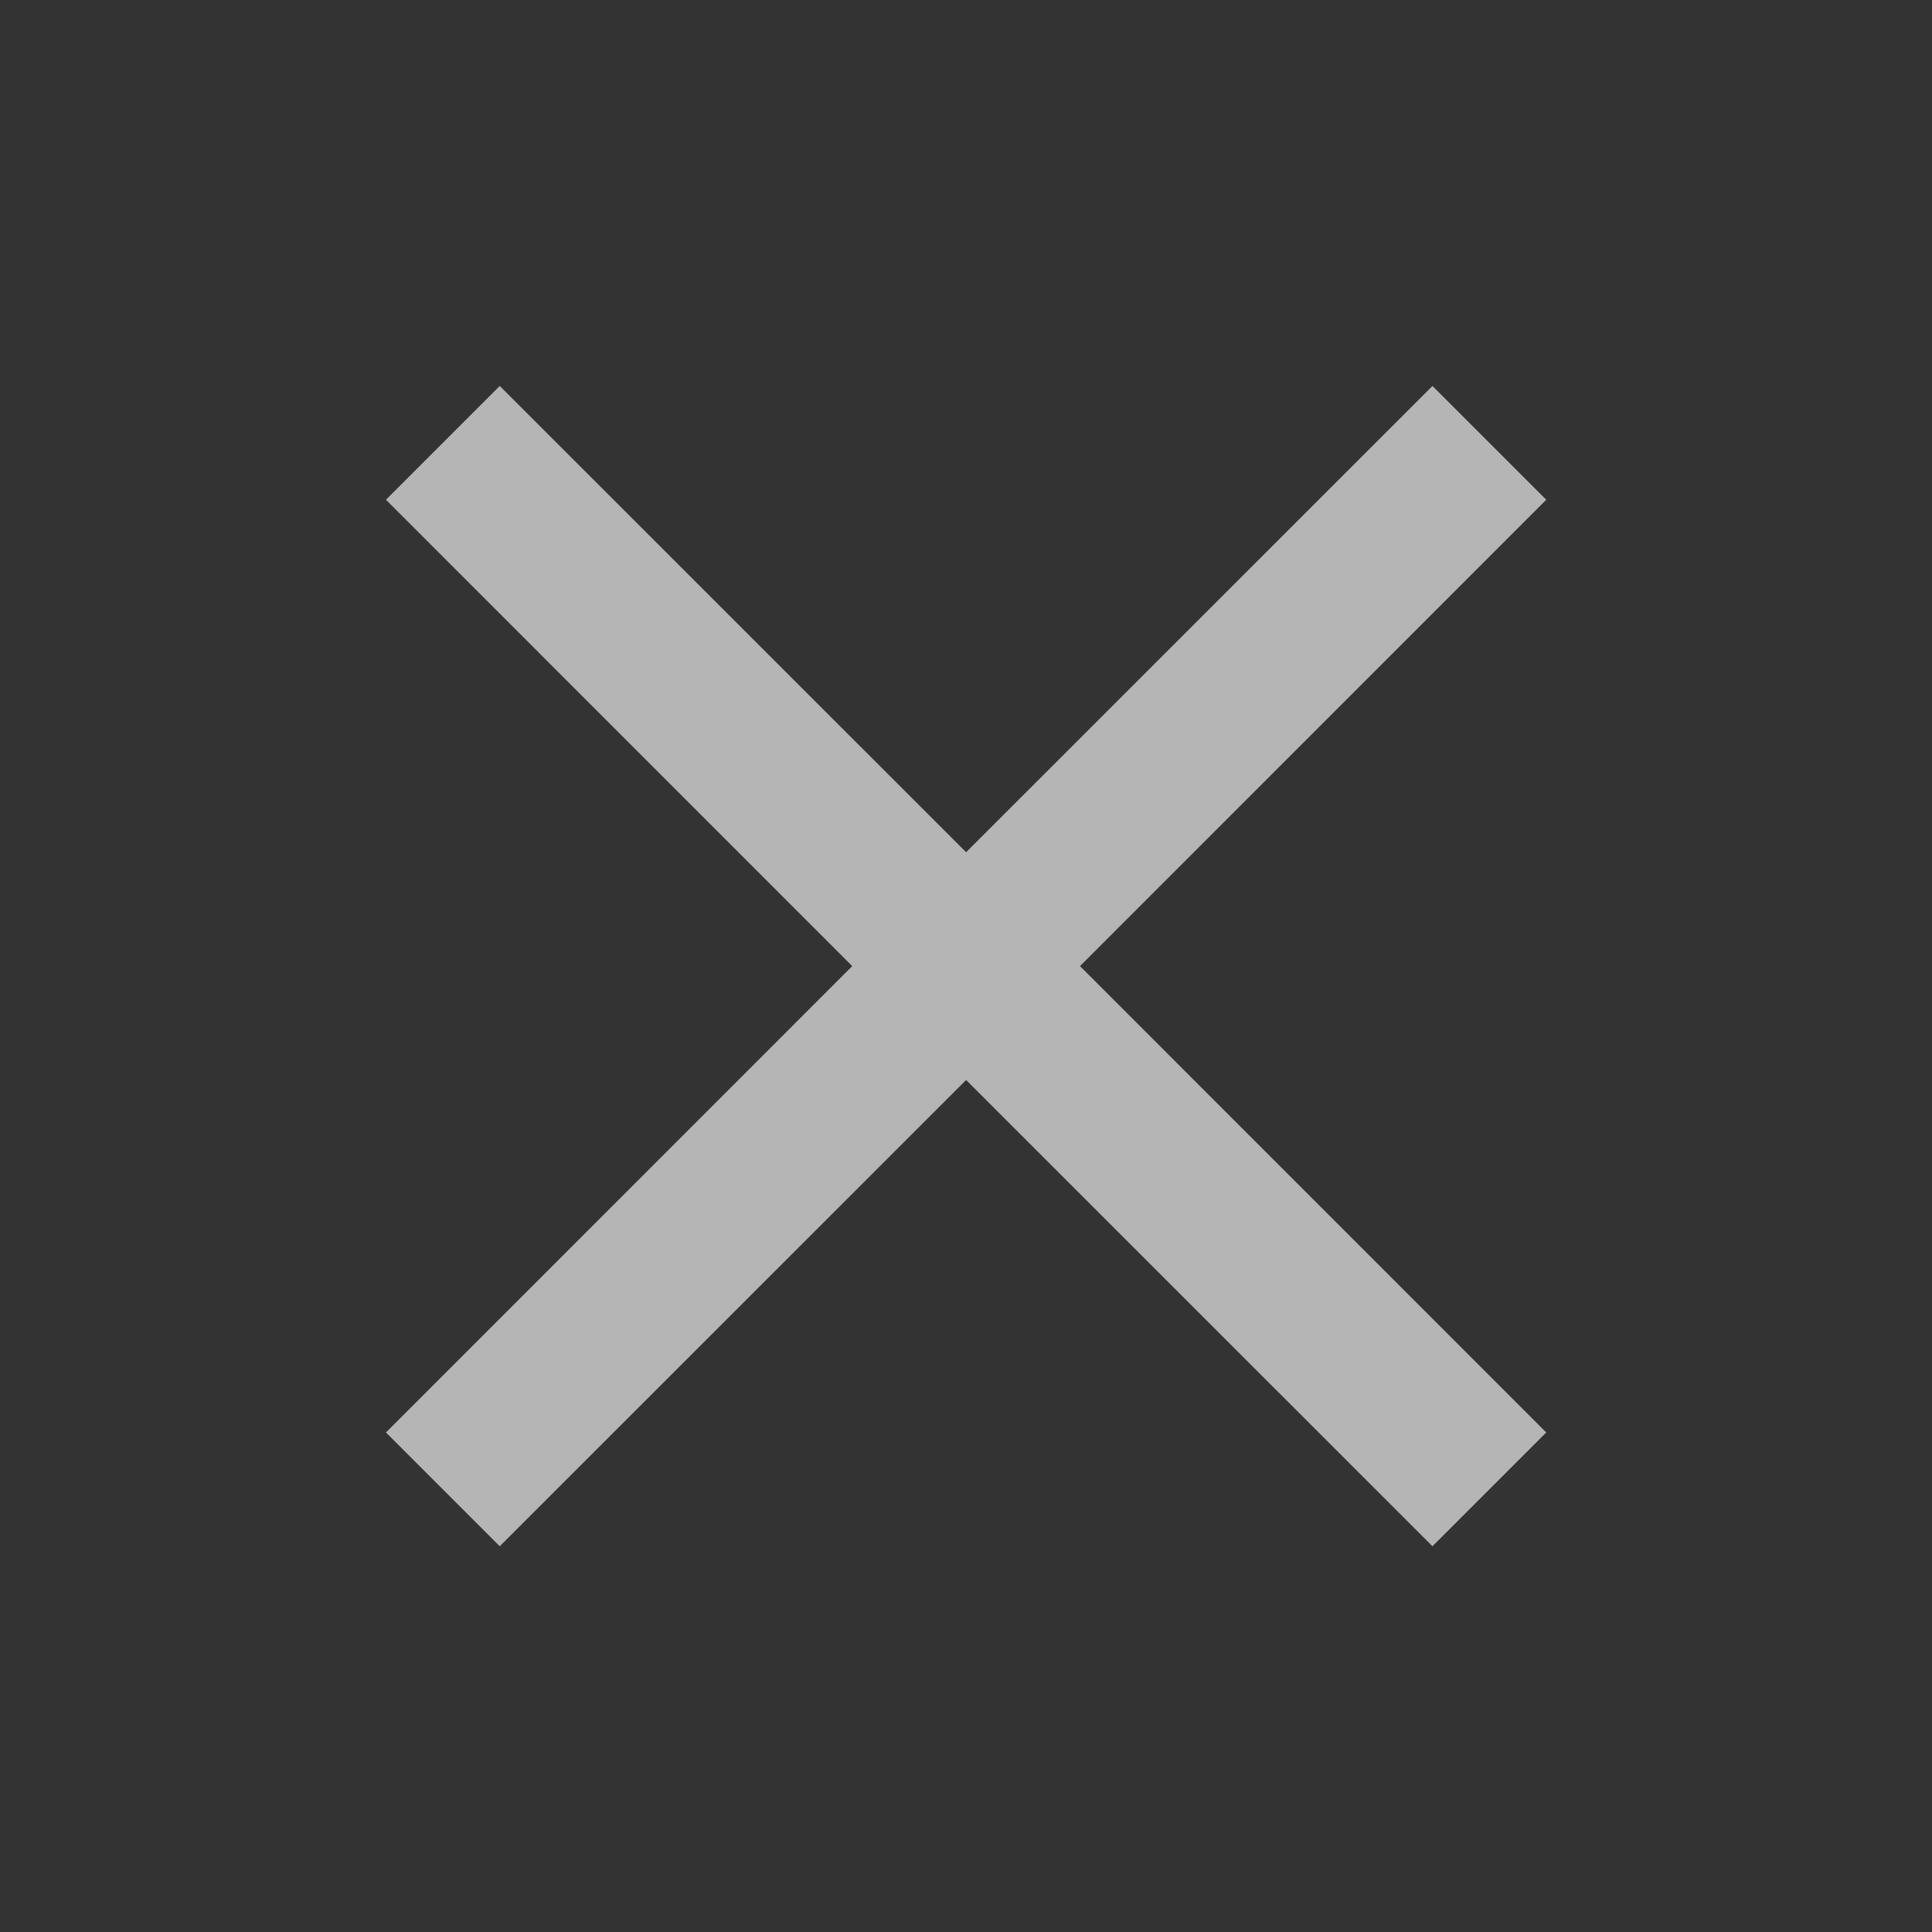 <?xml version="1.0" encoding="UTF-8"?> <svg xmlns="http://www.w3.org/2000/svg" width="18" height="18" viewBox="0 0 18 18" fill="none"><rect x="0" y="0" width="18" height="18" fill="#333333" stroke="none"/><path fill-rule="evenodd" clip-rule="evenodd" d="M9.001 10.062L13.346 14.406L14.406 13.346L10.062 9.001L14.406 4.656L13.346 3.596L9.001 7.94L4.656 3.596L3.596 4.656L7.94 9.001L3.596 13.346L4.656 14.406L9.001 10.062Z" fill="white" fill-opacity="0.64"></path></svg> 